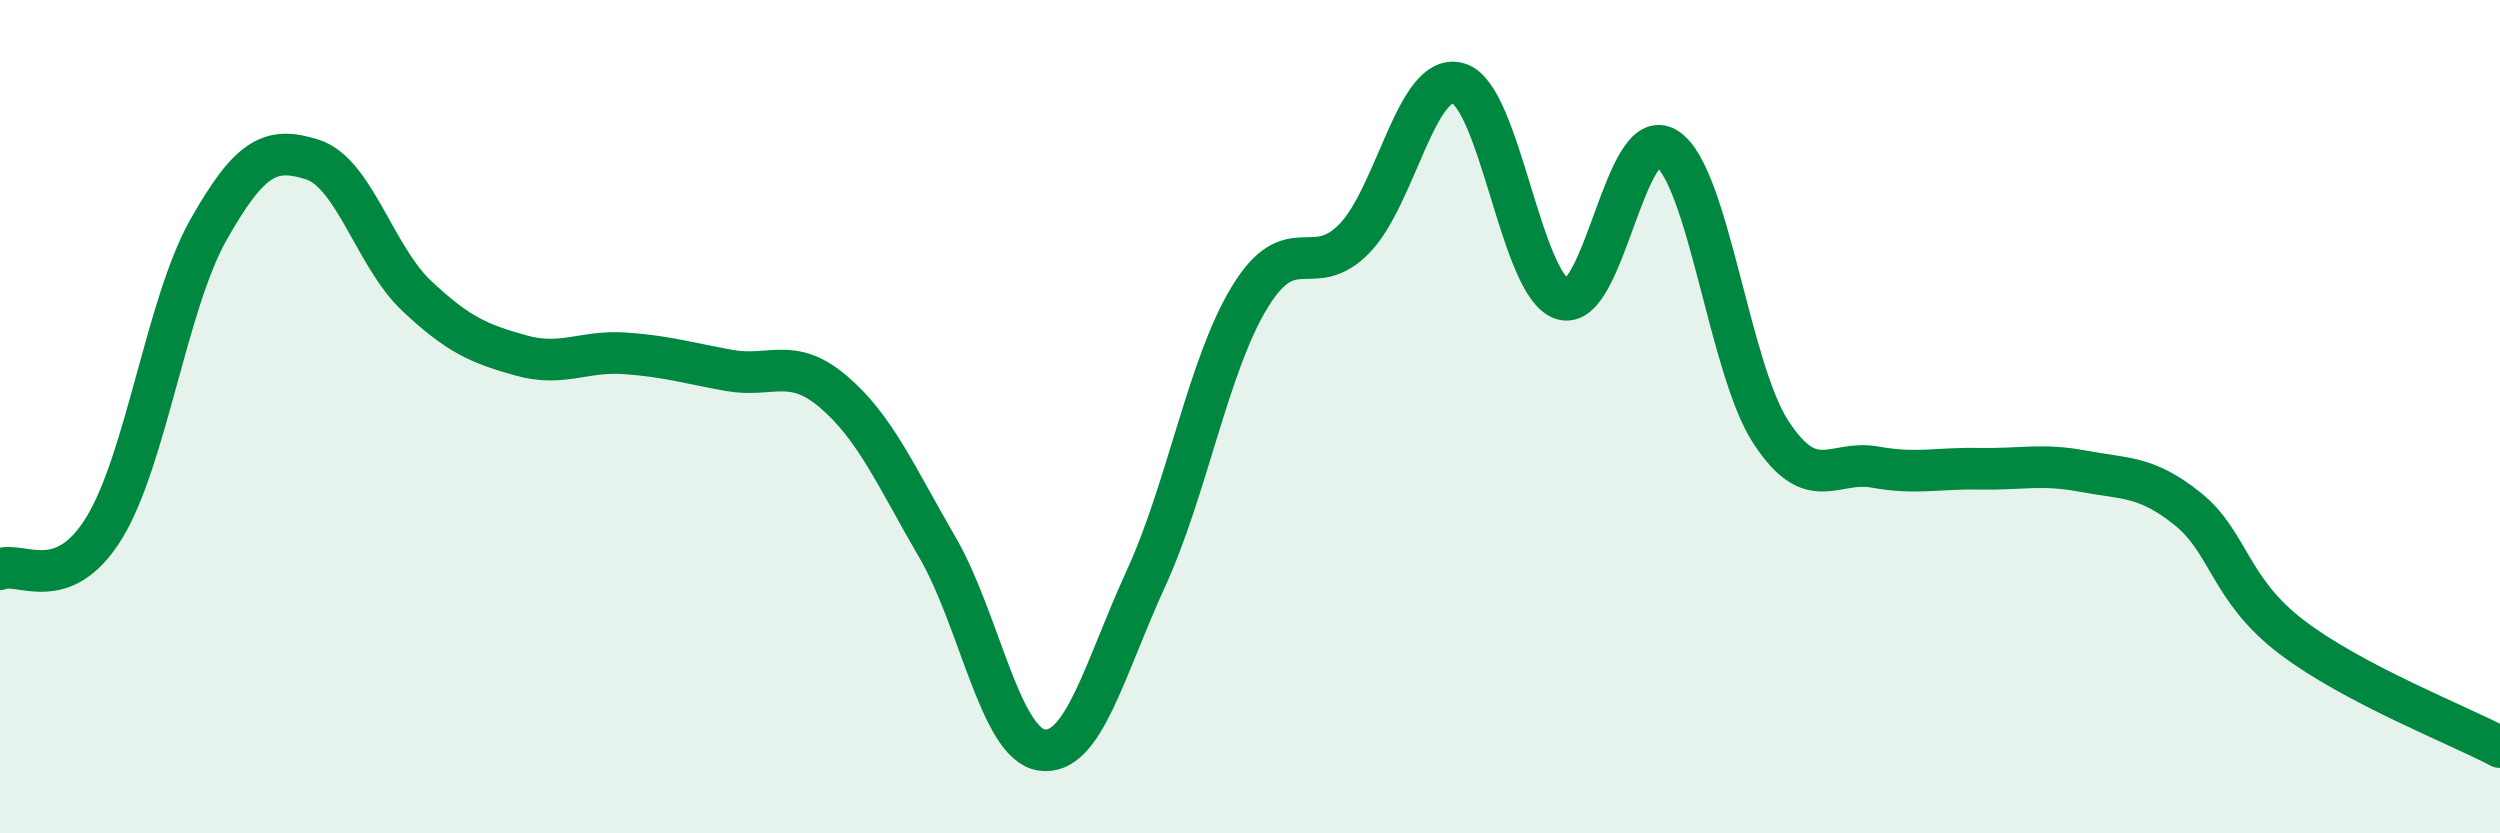 
    <svg width="60" height="20" viewBox="0 0 60 20" xmlns="http://www.w3.org/2000/svg">
      <path
        d="M 0,13.66 C 0.5,13.46 1.5,14.3 2.5,12.67 C 3.5,11.04 4,7.29 5,5.52 C 6,3.75 6.5,3.51 7.5,3.83 C 8.5,4.15 9,6.16 10,7.1 C 11,8.04 11.5,8.25 12.5,8.53 C 13.5,8.81 14,8.41 15,8.48 C 16,8.55 16.5,8.71 17.5,8.89 C 18.5,9.07 19,8.55 20,9.4 C 21,10.25 21.5,11.42 22.5,13.14 C 23.5,14.86 24,17.85 25,18 C 26,18.15 26.5,16.07 27.5,13.89 C 28.5,11.71 29,8.75 30,7.12 C 31,5.49 31.5,6.75 32.5,5.73 C 33.5,4.71 34,1.71 35,2 C 36,2.29 36.5,6.87 37.5,7.18 C 38.5,7.49 39,2.92 40,3.56 C 41,4.2 41.5,8.84 42.5,10.37 C 43.5,11.9 44,11.03 45,11.21 C 46,11.39 46.5,11.23 47.5,11.25 C 48.5,11.27 49,11.12 50,11.31 C 51,11.5 51.5,11.41 52.5,12.21 C 53.5,13.01 53.5,14.15 55,15.29 C 56.5,16.43 59,17.4 60,17.93L60 20L0 20Z"
        fill="#008740"
        opacity="0.1"
        stroke-linecap="round"
        stroke-linejoin="round"
      />
      <path
        d="M 0,13.66 C 0.5,13.46 1.5,14.3 2.5,12.67 C 3.5,11.04 4,7.29 5,5.52 C 6,3.75 6.5,3.51 7.5,3.83 C 8.5,4.15 9,6.16 10,7.1 C 11,8.04 11.5,8.25 12.5,8.53 C 13.5,8.81 14,8.41 15,8.48 C 16,8.55 16.5,8.71 17.5,8.89 C 18.5,9.07 19,8.55 20,9.4 C 21,10.25 21.5,11.42 22.5,13.14 C 23.5,14.86 24,17.85 25,18 C 26,18.15 26.5,16.07 27.5,13.89 C 28.5,11.71 29,8.75 30,7.12 C 31,5.49 31.5,6.75 32.5,5.73 C 33.5,4.71 34,1.71 35,2 C 36,2.29 36.5,6.87 37.5,7.18 C 38.5,7.49 39,2.92 40,3.56 C 41,4.2 41.5,8.84 42.5,10.37 C 43.5,11.9 44,11.03 45,11.21 C 46,11.39 46.5,11.23 47.5,11.25 C 48.5,11.27 49,11.12 50,11.31 C 51,11.5 51.5,11.41 52.5,12.21 C 53.5,13.01 53.5,14.15 55,15.29 C 56.5,16.43 59,17.4 60,17.93"
        stroke="#008740"
        stroke-width="1"
        fill="none"
        stroke-linecap="round"
        stroke-linejoin="round"
      />
    </svg>
  